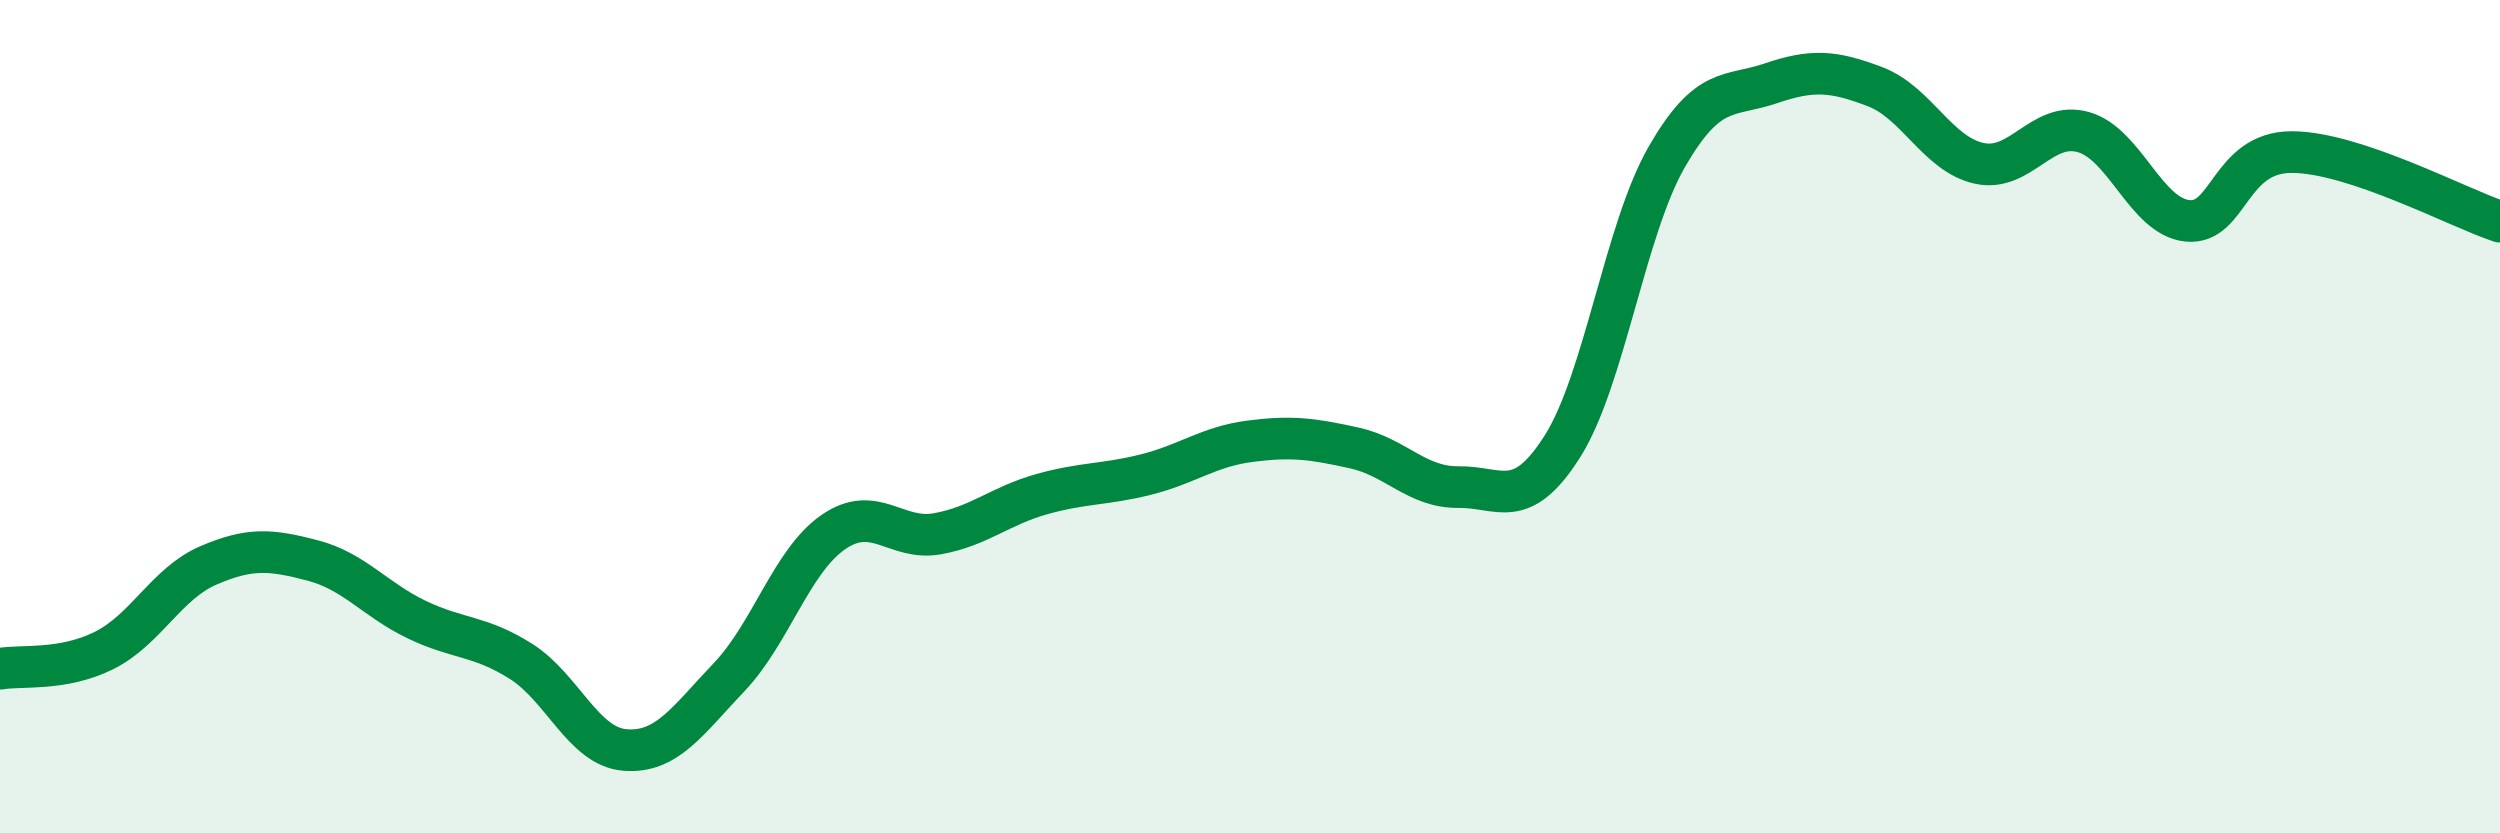 
    <svg width="60" height="20" viewBox="0 0 60 20" xmlns="http://www.w3.org/2000/svg">
      <path
        d="M 0,16.05 C 0.5,15.96 1.5,16.11 2.5,15.61 C 3.5,15.11 4,14 5,13.57 C 6,13.14 6.5,13.19 7.5,13.45 C 8.5,13.71 9,14.39 10,14.87 C 11,15.35 11.5,15.24 12.5,15.87 C 13.5,16.5 14,17.92 15,18 C 16,18.08 16.5,17.3 17.5,16.25 C 18.5,15.2 19,13.46 20,12.77 C 21,12.08 21.5,12.99 22.5,12.81 C 23.5,12.63 24,12.14 25,11.86 C 26,11.58 26.5,11.64 27.5,11.39 C 28.5,11.14 29,10.72 30,10.59 C 31,10.46 31.5,10.53 32.5,10.75 C 33.5,10.97 34,11.7 35,11.69 C 36,11.68 36.5,12.29 37.5,10.71 C 38.5,9.13 39,5.51 40,3.77 C 41,2.03 41.5,2.34 42.5,2 C 43.5,1.66 44,1.7 45,2.08 C 46,2.46 46.5,3.7 47.5,3.92 C 48.5,4.14 49,2.89 50,3.17 C 51,3.45 51.5,5.2 52.5,5.3 C 53.5,5.4 53.5,3.65 55,3.65 C 56.5,3.65 59,4.99 60,5.32L60 20L0 20Z"
        fill="#008740"
        opacity="0.1"
        stroke-linecap="round"
        stroke-linejoin="round"
      />
      <path
        d="M 0,16.05 C 0.5,15.96 1.5,16.11 2.5,15.61 C 3.5,15.11 4,14 5,13.57 C 6,13.14 6.5,13.19 7.5,13.45 C 8.5,13.71 9,14.39 10,14.87 C 11,15.35 11.5,15.24 12.5,15.87 C 13.5,16.5 14,17.92 15,18 C 16,18.08 16.5,17.3 17.5,16.25 C 18.5,15.2 19,13.46 20,12.77 C 21,12.08 21.5,12.99 22.5,12.81 C 23.5,12.63 24,12.14 25,11.86 C 26,11.58 26.5,11.64 27.5,11.39 C 28.5,11.14 29,10.72 30,10.59 C 31,10.46 31.5,10.53 32.5,10.75 C 33.5,10.97 34,11.7 35,11.69 C 36,11.68 36.5,12.29 37.5,10.71 C 38.5,9.13 39,5.51 40,3.77 C 41,2.03 41.5,2.34 42.5,2 C 43.5,1.66 44,1.7 45,2.08 C 46,2.46 46.5,3.7 47.5,3.92 C 48.5,4.14 49,2.89 50,3.17 C 51,3.45 51.5,5.2 52.5,5.3 C 53.5,5.4 53.5,3.65 55,3.65 C 56.5,3.65 59,4.99 60,5.32"
        stroke="#008740"
        stroke-width="1"
        fill="none"
        stroke-linecap="round"
        stroke-linejoin="round"
      />
    </svg>
  